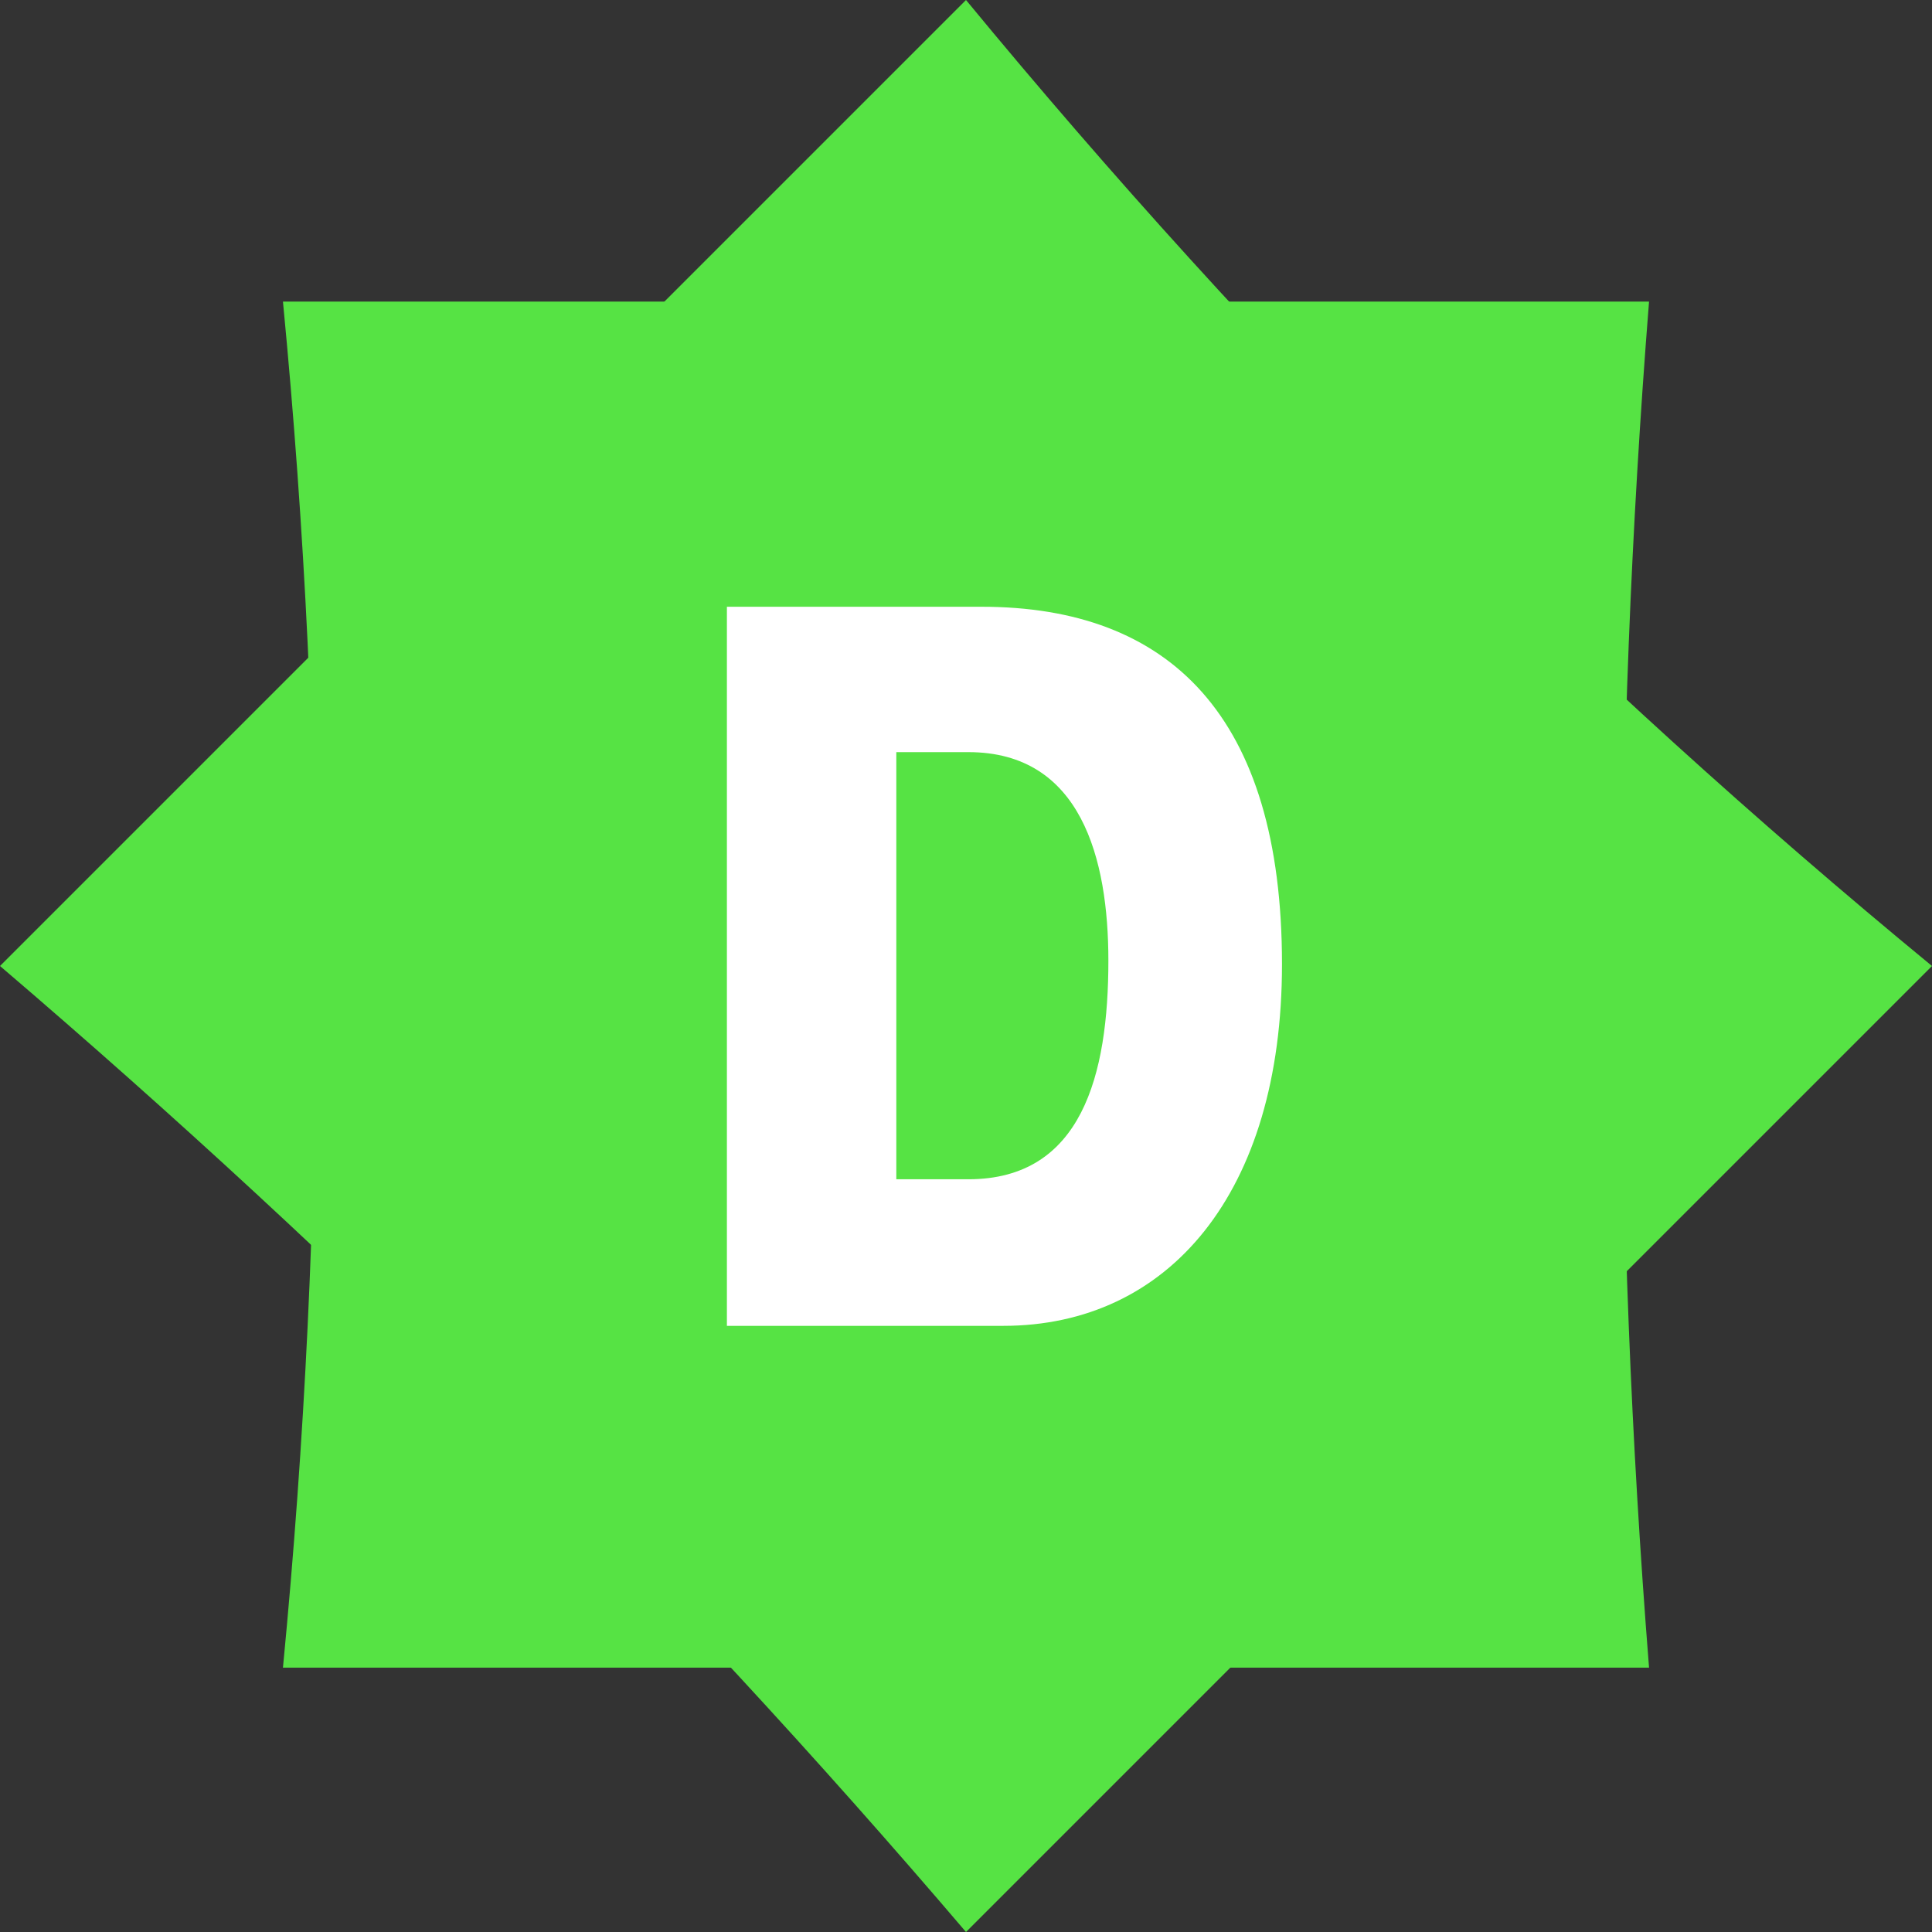 <?xml version="1.0" encoding="utf-8"?>
<!-- Generator: Adobe Illustrator 26.3.1, SVG Export Plug-In . SVG Version: 6.00 Build 0)  -->
<svg version="1.1" id="Warstwa_1" xmlns="http://www.w3.org/2000/svg" xmlns:xlink="http://www.w3.org/1999/xlink" x="0px" y="0px"
	 viewBox="0 0 32.16 32.16" style="enable-background:new 0 0 32.16 32.16;" xml:space="preserve">
<rect x="0" y="0" width="32.16" height="32.16" fill="#333333" stroke="none"/>
<style type="text/css">
	.st0{fill:#56E344;}
	.st1{fill:#FFFFFF;}
</style>
<path id="Path_1420" class="st0" d="M27.45,27.76H4.71c0.73-7.56,0.73-15.18,0-22.74h22.74C26.85,12.59,26.85,20.19,27.45,27.76"/>
<path id="Path_1421" class="st0" d="M0,16.08L16.08,0c4.83,5.86,10.21,11.25,16.08,16.08L16.08,32.16
	C11.15,26.38,5.77,21.01,0,16.08"/>
<path id="Path_1422" class="st1" d="M14.92,19.64v-7.12h1.2c1.88,0,2.33,1.78,2.33,3.47c0,1.9-0.44,3.64-2.33,3.64H14.92z
	 M12.1,22.07h4.6c2.75,0,4.64-2.21,4.64-6.02c0-4.14-1.88-5.95-5-5.95H12.1V22.07z"/>
</svg>
